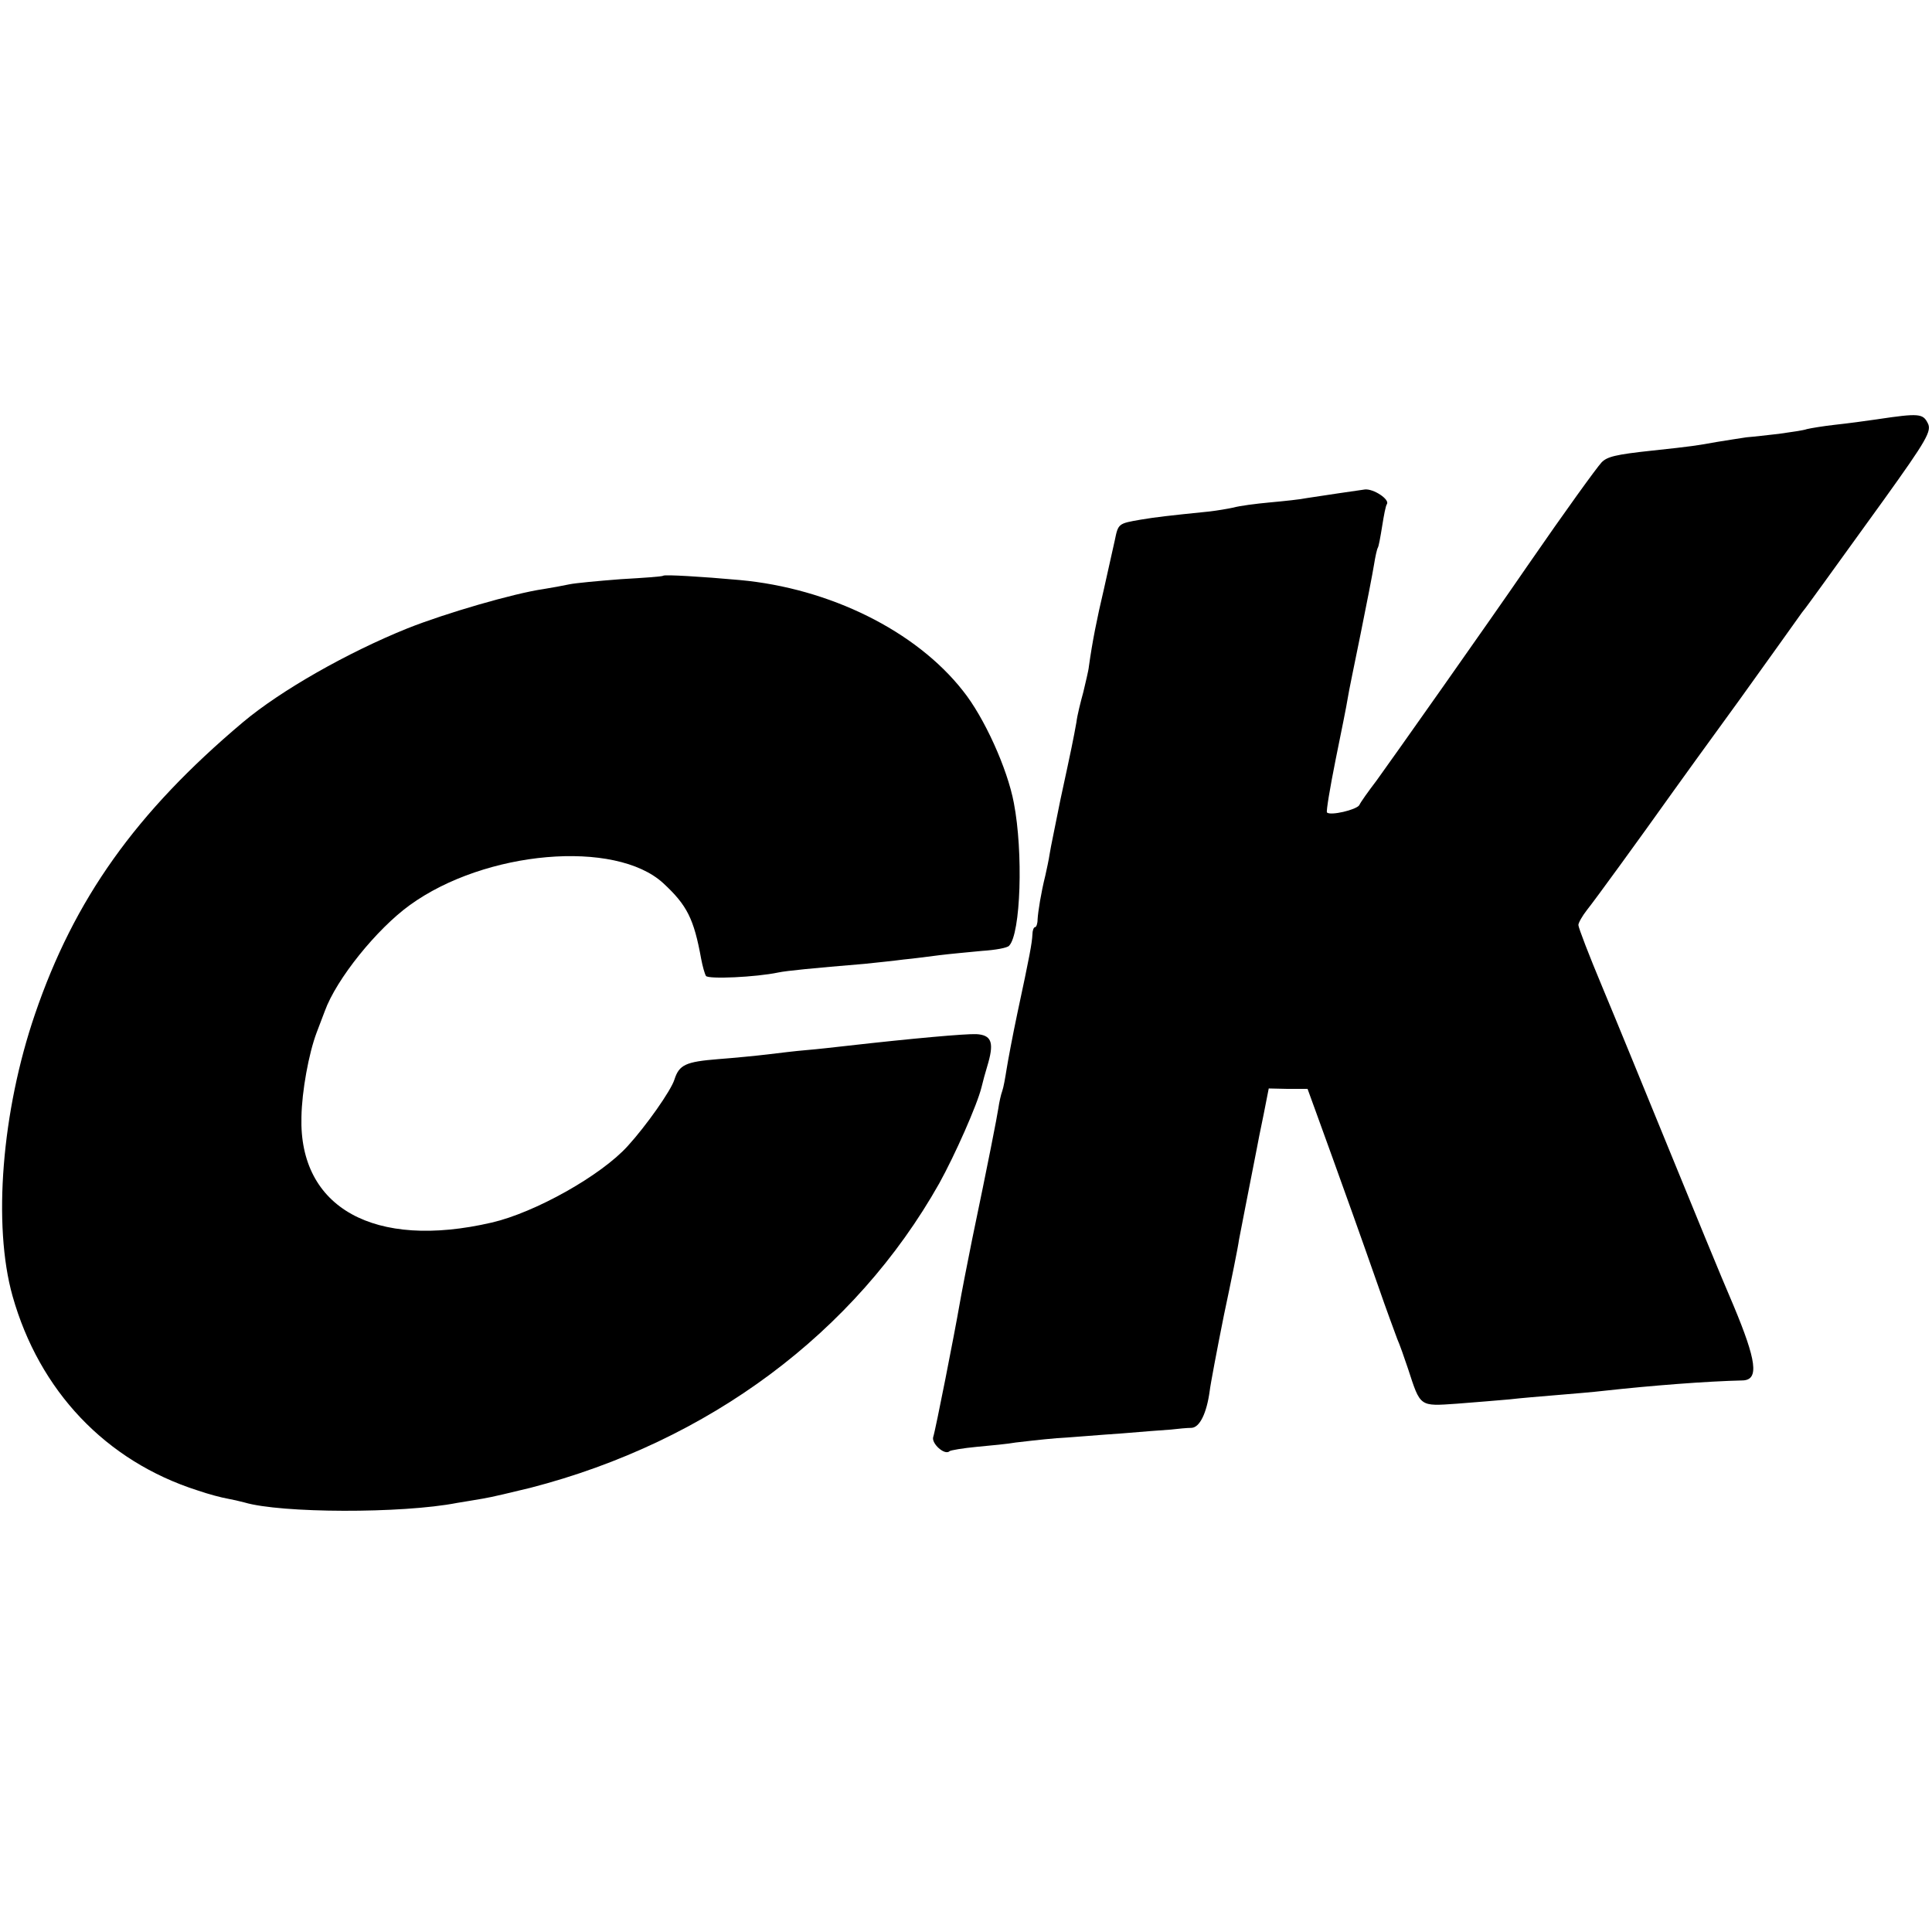 <?xml version="1.0" standalone="no"?>
<!DOCTYPE svg PUBLIC "-//W3C//DTD SVG 20010904//EN"
 "http://www.w3.org/TR/2001/REC-SVG-20010904/DTD/svg10.dtd">
<svg version="1.0" xmlns="http://www.w3.org/2000/svg"
 width="448pt" height="448pt" viewBox="0 0 448 448"
 preserveAspectRatio="xMidYMid meet">
<g transform="translate(0,448) scale(0.1,-0.1)"
fill="#000000" stroke="none">
<path d="M4355 3508 c-27 -4 -72 -10 -100 -13 -27 -3 -57 -8 -65 -10 -8 -3
-37 -7 -65 -11 -27 -3 -61 -7 -75 -8 -14 -2 -45 -7 -70 -11 -44 -8 -56 -10
-150 -20 -84 -9 -103 -14 -116 -27 -12 -13 -83 -111 -172 -240 -85 -124 -318
-454 -350 -498 -19 -25 -37 -50 -40 -57 -7 -11 -67 -25 -75 -17 -2 3 7 57 20
122 13 64 26 128 28 142 2 14 16 81 30 150 14 69 28 141 31 160 3 19 7 37 9
40 2 3 6 25 10 50 4 25 8 47 11 51 7 11 -31 36 -51 34 -22 -3 -96 -14 -135
-20 -14 -3 -52 -7 -85 -10 -33 -3 -71 -8 -85 -12 -14 -3 -38 -7 -55 -9 -98
-10 -124 -13 -160 -19 -52 -9 -52 -9 -60 -48 -4 -17 -15 -68 -25 -112 -17 -72
-27 -123 -35 -180 -1 -11 -8 -38 -13 -60 -6 -22 -14 -53 -16 -70 -7 -39 -11
-59 -37 -179 -11 -56 -23 -112 -25 -126 -2 -14 -7 -36 -10 -50 -10 -40 -17
-84 -18 -102 0 -10 -3 -18 -6 -18 -3 0 -6 -8 -6 -17 -1 -20 -6 -48 -35 -183
-11 -52 -22 -111 -25 -130 -3 -19 -7 -42 -10 -50 -3 -8 -7 -26 -9 -40 -3 -20
-23 -123 -61 -305 -10 -49 -26 -132 -29 -150 -11 -64 -56 -293 -61 -307 -5
-15 27 -44 38 -33 2 2 31 7 63 10 33 3 74 7 90 10 17 2 59 7 95 10 36 2 103 8
150 11 47 4 99 8 115 9 17 2 38 4 48 4 19 1 35 34 42 85 2 17 17 96 33 176 17
80 33 159 35 175 5 25 19 99 41 210 2 11 9 47 16 80 l12 61 45 -1 45 0 20 -55
c11 -30 28 -77 38 -105 26 -72 63 -175 105 -295 20 -58 41 -114 45 -125 5 -11
16 -42 25 -69 29 -89 26 -87 113 -81 42 3 97 8 122 10 25 3 74 7 110 10 36 3
85 7 110 10 109 12 236 22 322 24 37 2 31 46 -22 173 -29 67 -96 231 -150 363
-54 132 -123 301 -154 375 -31 74 -56 139 -56 145 0 5 9 21 20 35 17 21 121
164 200 275 12 17 80 111 152 210 71 99 137 191 146 204 10 12 31 42 48 65 16
22 81 112 143 198 99 138 111 159 101 177 -11 22 -21 23 -115 9z"/>
<path d="M1538 3145 c-2 -2 -46 -5 -98 -8 -52 -4 -106 -9 -120 -12 -14 -3 -41
-8 -60 -11 -69 -10 -227 -56 -315 -91 -139 -56 -294 -144 -382 -218 -248 -209
-391 -410 -482 -677 -77 -225 -98 -489 -52 -653 62 -220 216 -383 429 -451 26
-9 57 -17 69 -19 11 -2 29 -6 40 -9 84 -25 365 -26 493 -1 14 2 41 7 60 10 19
3 69 15 110 25 414 107 753 360 948 706 36 65 88 182 98 223 2 9 9 35 16 58
13 47 6 63 -28 65 -26 1 -149 -10 -299 -27 -27 -3 -70 -8 -95 -10 -25 -2 -65
-7 -90 -10 -25 -3 -76 -8 -115 -11 -75 -6 -90 -13 -101 -47 -8 -26 -66 -108
-108 -154 -62 -69 -216 -155 -316 -178 -272 -63 -447 34 -441 245 1 60 17 147
35 195 4 11 13 34 19 50 27 75 121 191 197 246 175 127 477 153 588 51 55 -51
71 -82 88 -176 3 -16 8 -34 11 -39 5 -8 116 -3 168 8 19 4 80 10 200 20 28 3
68 7 90 10 22 2 59 7 83 10 24 3 68 7 99 10 31 2 59 7 63 12 27 28 33 217 11
331 -15 80 -69 199 -118 260 -109 139 -309 238 -518 257 -88 8 -174 13 -177
10z"/>
</g>
</svg>
